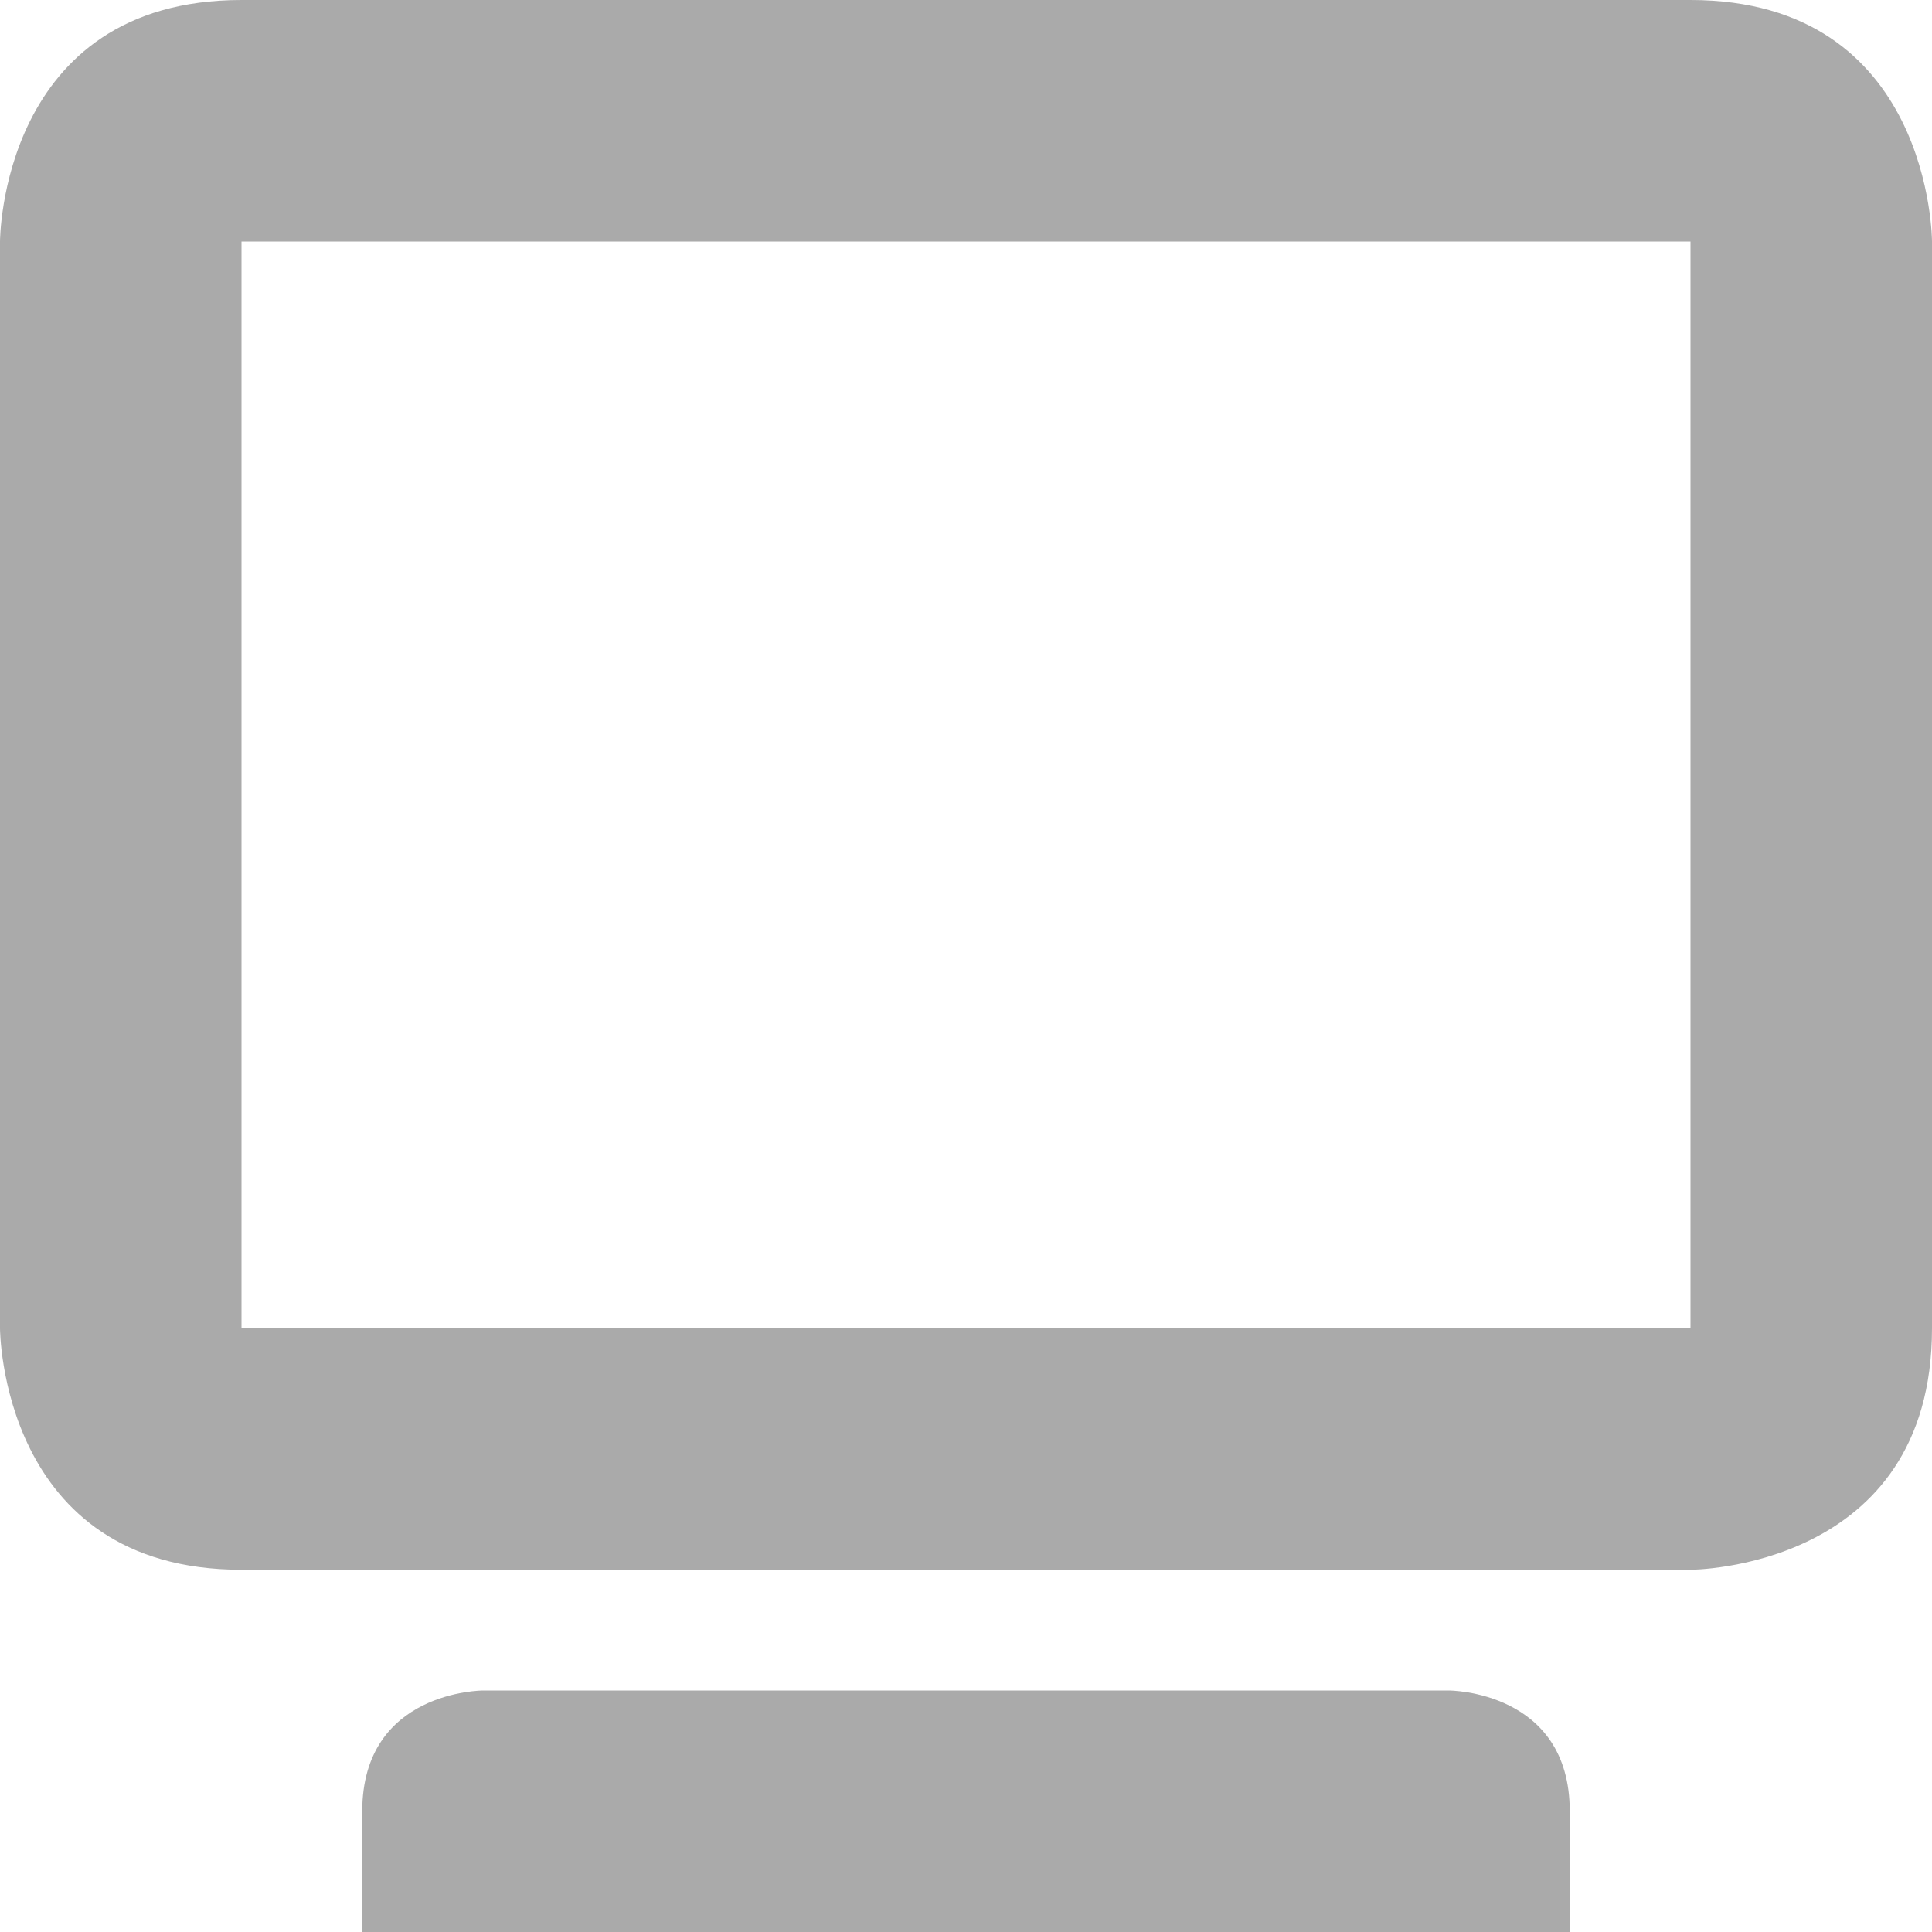 <svg width="16px" height="16px" version="1.1" viewBox="0 0 16 16" xmlns="http://www.w3.org/2000/svg">
 <path d="m2 0c-2 0-2 2-2 2v9s0 2 2 2h12s2 0 2-2v-9s0-2-2-2zm0 2h12v9h-12zm1 13v1h10v-1c0-1-1-1-1-1h-8s-1 0-1 1z" fill="#aaaaaa"/>
</svg>
